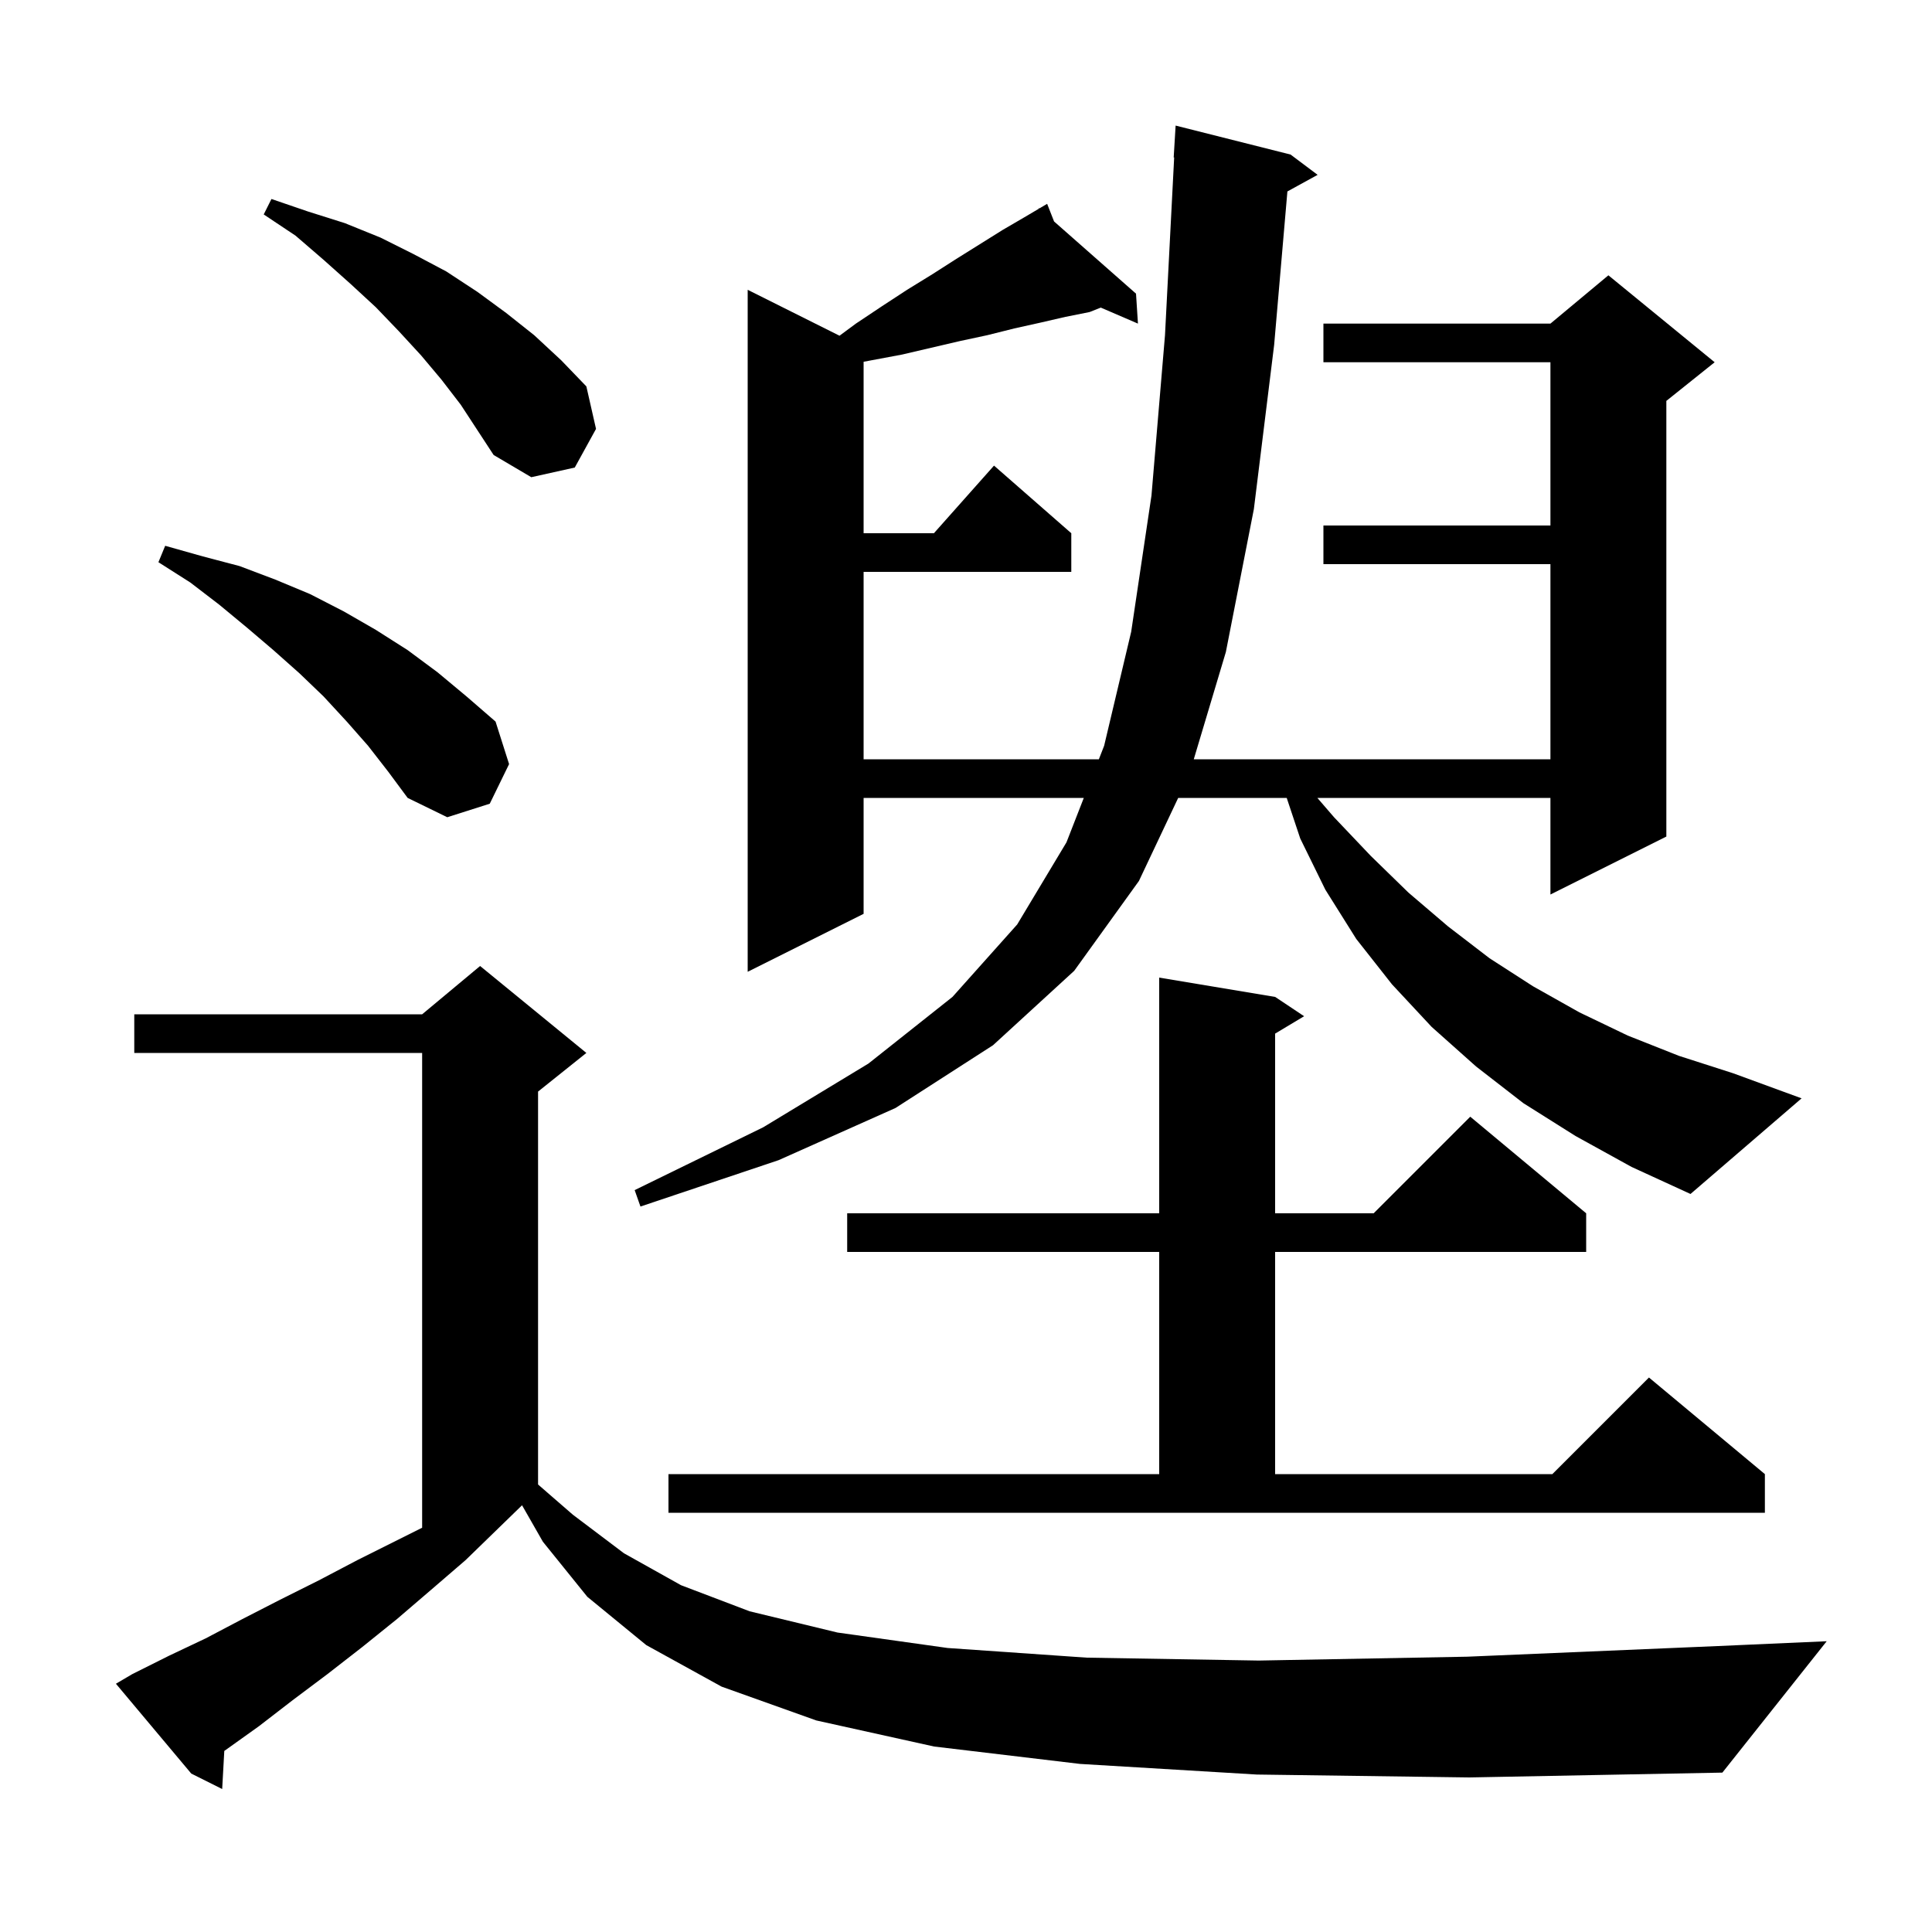 <svg xmlns="http://www.w3.org/2000/svg" xmlns:xlink="http://www.w3.org/1999/xlink" version="1.1" baseProfile="full" viewBox="0 0 200 200" width="200" height="200"><g fill="currentColor"><path d="M 130.1 183.7 L 111.8 182.6 L 96.7 180.8 L 84.5 178.1 L 74.7 174.6 L 66.9 170.3 L 60.8 165.3 L 56.2 159.6 L 54.044 155.828 L 54.033 155.833 L 48.2 161.5 L 44.6 164.6 L 41.1 167.6 L 37.5 170.5 L 33.9 173.3 L 30.3 176.0 L 26.8 178.7 L 23.3 181.2 L 23.219 181.255 L 23.0 185.2 L 19.8 183.6 L 12.0 174.3 L 13.7 173.3 L 17.5 171.4 L 21.3 169.6 L 25.1 167.6 L 29.0 165.6 L 33.0 163.6 L 37.0 161.5 L 43.7 158.15 L 43.7 109.0 L 13.9 109.0 L 13.9 105.0 L 43.7 105.0 L 49.7 100.0 L 60.7 109.0 L 55.7 113.0 L 55.7 153.675 L 59.3 156.8 L 64.6 160.8 L 70.5 164.1 L 77.6 166.8 L 86.7 169.0 L 98.1 170.6 L 112.5 171.6 L 130.3 171.9 L 151.9 171.5 L 177.8 170.4 L 189.1 169.9 L 178.3 183.5 L 152.1 184.0 Z M 69.2 152.6 L 120.0 152.6 L 120.0 129.6 L 87.7 129.6 L 87.7 125.6 L 120.0 125.6 L 120.0 101.2 L 132.0 103.2 L 135.0 105.2 L 132.0 107.0 L 132.0 125.6 L 142.2 125.6 L 152.2 115.6 L 164.2 125.6 L 164.2 129.6 L 132.0 129.6 L 132.0 152.6 L 160.7 152.6 L 170.7 142.6 L 182.7 152.6 L 182.7 156.6 L 69.2 156.6 Z M 163.1 117.6 L 157.7 114.2 L 152.8 110.4 L 148.2 106.3 L 144.1 101.9 L 140.4 97.2 L 137.2 92.1 L 134.6 86.8 L 133.2 82.6 L 121.965 82.6 L 117.9 91.2 L 111.2 100.5 L 102.8 108.2 L 92.7 114.7 L 80.6 120.1 L 66.3 124.9 L 65.7 123.2 L 79.0 116.7 L 89.9 110.1 L 98.6 103.2 L 105.3 95.7 L 110.4 87.2 L 112.194 82.6 L 89.4 82.6 L 89.4 94.6 L 77.4 100.6 L 77.4 30.0 L 86.907 34.754 L 88.6 33.5 L 91.3 31.7 L 93.9 30.0 L 96.5 28.4 L 99.0 26.8 L 103.8 23.8 L 106.2 22.4 L 107.55 21.602 L 107.5 21.5 L 107.59 21.579 L 108.4 21.1 L 109.117 22.925 L 117.6 30.4 L 117.8 33.5 L 113.954 31.843 L 112.8 32.3 L 110.3 32.8 L 107.7 33.4 L 105.0 34.0 L 102.2 34.7 L 99.4 35.3 L 93.4 36.7 L 89.4 37.45 L 89.4 55.2 L 96.678 55.2 L 102.9 48.2 L 110.9 55.2 L 110.9 59.2 L 89.4 59.2 L 89.4 78.6 L 113.754 78.6 L 114.3 77.2 L 117.1 65.4 L 119.2 51.3 L 120.6 34.7 L 121.549 16.299 L 121.5 16.3 L 121.7 13.0 L 133.6 16.0 L 136.4 18.1 L 133.271 19.818 L 131.9 35.7 L 129.8 52.7 L 126.9 67.5 L 123.579 78.6 L 160.5 78.6 L 160.5 58.4 L 137.0 58.4 L 137.0 54.4 L 160.5 54.4 L 160.5 37.5 L 137.0 37.5 L 137.0 33.5 L 160.5 33.5 L 166.5 28.5 L 177.5 37.5 L 172.5 41.5 L 172.5 86.6 L 160.5 92.6 L 160.5 82.6 L 136.373 82.6 L 138.1 84.6 L 141.9 88.6 L 145.8 92.4 L 149.9 95.9 L 154.2 99.2 L 158.7 102.1 L 163.5 104.8 L 168.5 107.2 L 173.8 109.3 L 179.4 111.1 L 186.5 113.7 L 175.0 123.6 L 168.9 120.8 Z M 38.1 77.2 L 35.9 74.7 L 33.5 72.1 L 31.0 69.7 L 28.3 67.3 L 25.6 65.0 L 22.7 62.6 L 19.7 60.3 L 16.4 58.2 L 17.1 56.5 L 21.0 57.6 L 24.8 58.6 L 28.5 60.0 L 32.1 61.5 L 35.6 63.3 L 38.9 65.2 L 42.2 67.3 L 45.3 69.6 L 48.3 72.1 L 51.3 74.7 L 52.7 79.1 L 50.7 83.2 L 46.3 84.6 L 42.2 82.6 L 40.2 79.9 Z M 45.7 39.3 L 43.6 36.8 L 41.3 34.3 L 38.9 31.8 L 36.3 29.4 L 33.5 26.9 L 30.6 24.4 L 27.3 22.2 L 28.1 20.6 L 31.9 21.9 L 35.7 23.1 L 39.4 24.6 L 42.8 26.3 L 46.2 28.1 L 49.4 30.2 L 52.4 32.4 L 55.3 34.7 L 58.1 37.3 L 60.7 40.0 L 61.7 44.4 L 59.5 48.4 L 55.0 49.4 L 51.1 47.1 L 47.7 41.9 Z "/></g></svg>